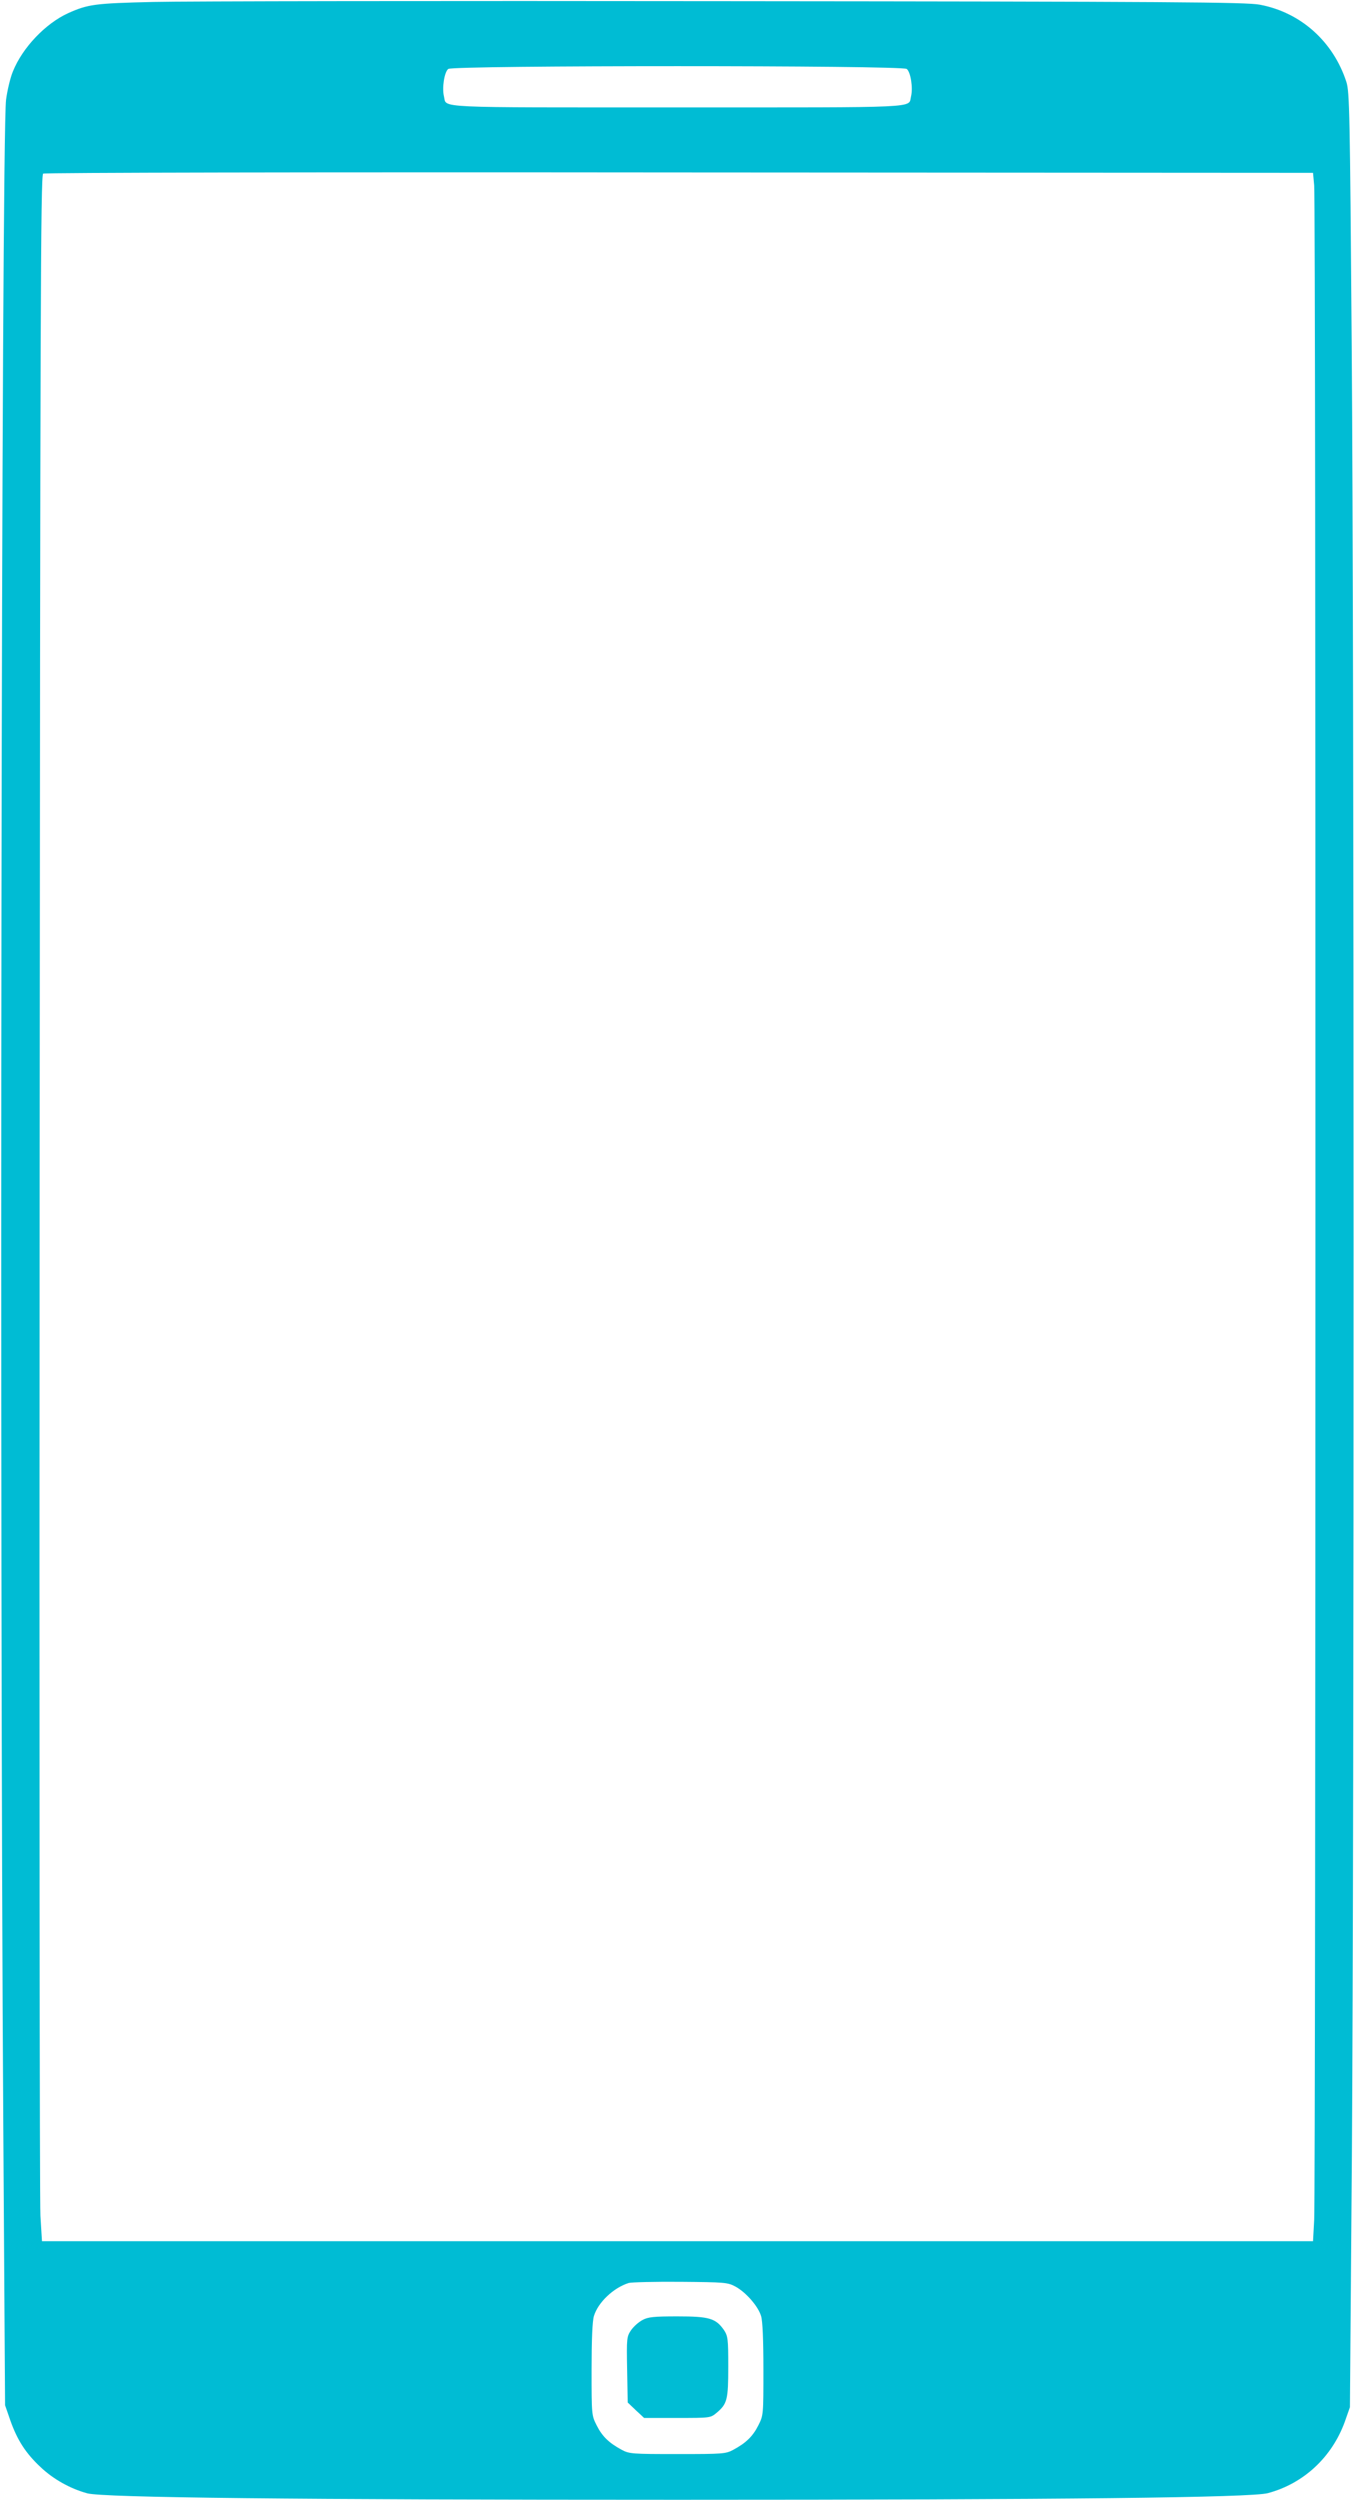 <?xml version="1.0" standalone="no"?>
<!DOCTYPE svg PUBLIC "-//W3C//DTD SVG 20010904//EN"
 "http://www.w3.org/TR/2001/REC-SVG-20010904/DTD/svg10.dtd">
<svg version="1.0" xmlns="http://www.w3.org/2000/svg"
 width="694pt" height="1280pt" viewBox="0 0 694 1280"
 preserveAspectRatio="xMidYMid meet">
<g transform="translate(0,1280) scale(0.1,-0.1)"
fill="#00bcd4" stroke="none">
<path d="M785 12790 c-300 -7 -334 -12 -435 -57 -117 -53 -235 -177 -284 -299
-14 -34 -29 -99 -35 -145 -24 -202 -34 -7361 -14 -10394 l9 -1410 27 -78 c35
-99 78 -167 154 -238 65 -62 152 -111 240 -135 83 -22 1066 -33 3023 -33 1972
0 2940 11 3024 34 183 49 328 184 394 366 l26 74 10 1285 c12 1691 12 7661 -1
9285 -9 1178 -11 1284 -27 1335 -67 207 -234 357 -444 396 -66 13 -451 16
-2727 18 -1457 2 -2780 0 -2940 -4z m3859 -343 c20 -15 33 -97 22 -141 -15
-60 72 -56 -1196 -56 -1268 0 -1181 -4 -1196 56 -11 44 2 126 22 141 27 19
2321 19 2348 0z m2087 -597 c9 -84 8 -10270 0 -10415 l-6 -110 -3255 0 -3255
0 -8 130 c-4 72 -6 2451 -4 5288 3 4449 5 5160 18 5168 8 5 1343 8 3259 6
l3245 -2 6 -65z m-2965 -10757 c54 -29 117 -101 132 -151 8 -25 12 -123 12
-274 0 -232 0 -235 -26 -286 -28 -56 -63 -90 -128 -125 -39 -21 -53 -22 -286
-22 -233 0 -247 1 -286 22 -65 35 -100 69 -128 125 -26 51 -26 54 -26 286 0
151 4 249 12 274 21 69 99 144 178 169 14 4 133 7 265 6 226 -2 242 -3 281
-24z"/>
<path d="M3290 921 c-19 -10 -45 -33 -58 -52 -22 -33 -23 -40 -20 -202 l3
-168 42 -40 42 -39 170 0 c168 0 170 0 201 26 55 46 60 68 60 237 0 143 -2
156 -22 187 -42 60 -75 70 -238 70 -122 0 -151 -3 -180 -19z"/>
</g>
</svg>
